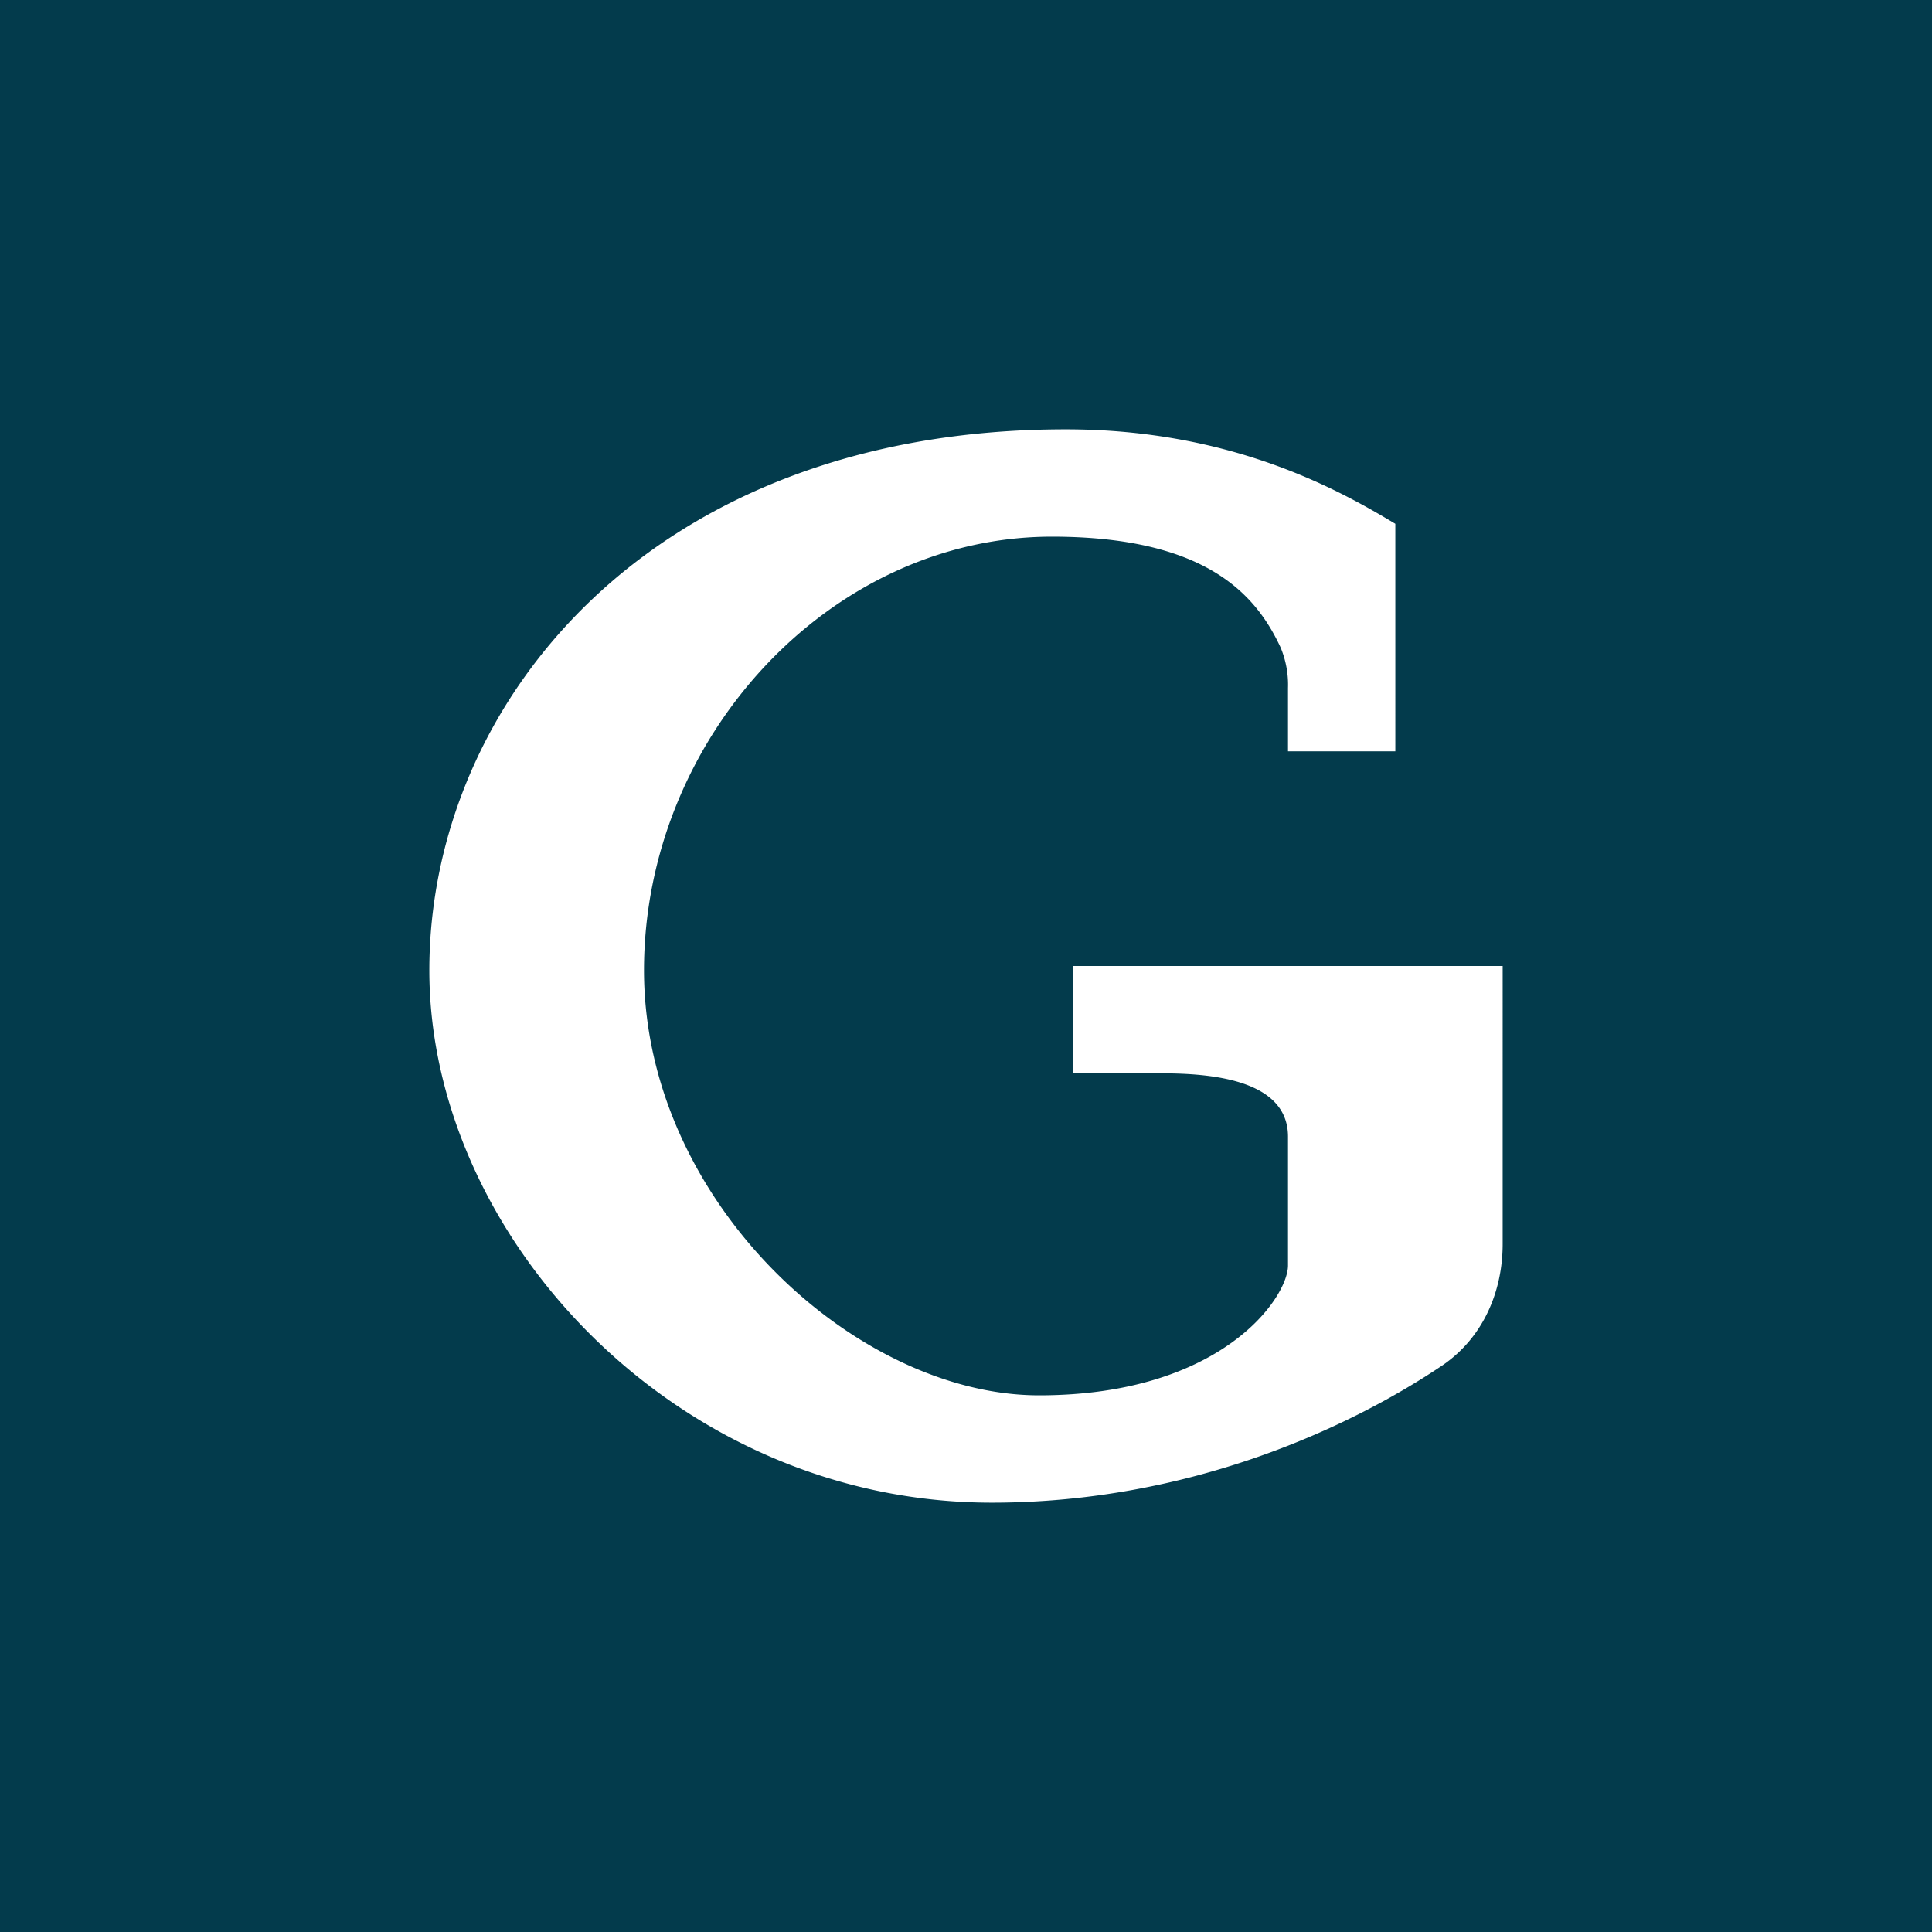 <svg xmlns="http://www.w3.org/2000/svg" width="18" height="18"><path fill="#033B4C" d="M0 0h18v18H0z"/><path fill="#fff" d="M9.24 14c1.84 0 3.34-.7 4.2-1.28.38-.26.56-.69.56-1.13V9h-4v1h.82c.44 0 1.18.05 1.18.59v1.2c0 .3-.62 1.21-2.32 1.21S6 11.2 6 9.04 7.73 5 9.8 5c1.46 0 1.91.56 2.13 1.03a.9.9 0 0 1 .07.38V7h1V4.88c-.5-.3-1.51-.88-3.07-.88C6.05 4 4 6.56 4 9.04S6.3 14 9.24 14"/></svg>
